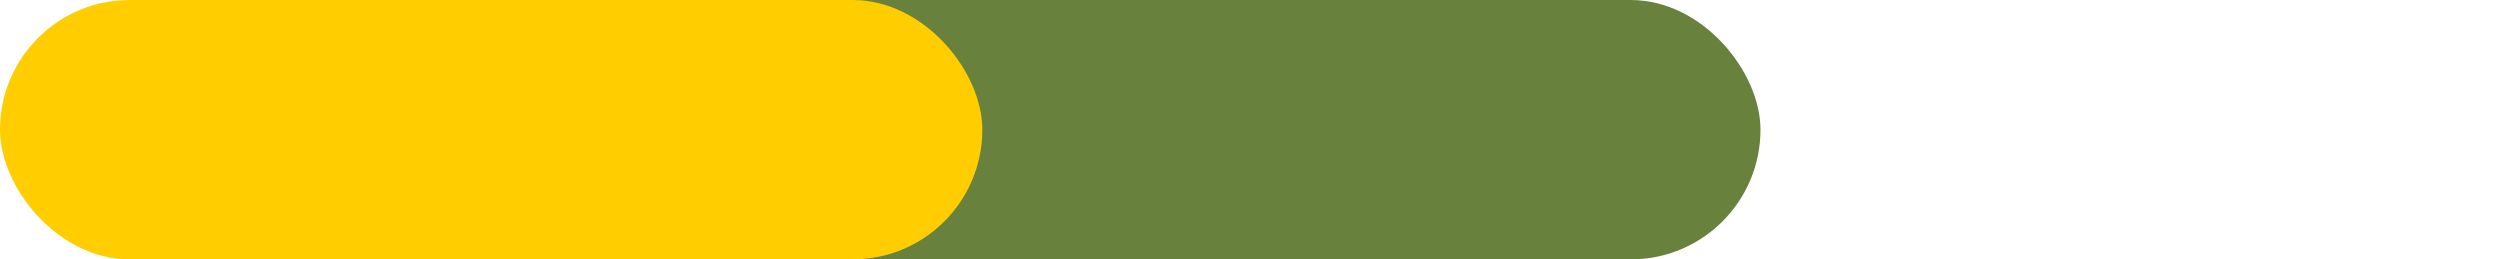 <svg xmlns="http://www.w3.org/2000/svg" width="453" height="47" viewBox="0 0 453 47" fill="none"><rect x="96" width="223" height="47" rx="23.5" fill="#68813C"></rect><rect width="178" height="47" rx="23.5" fill="#FFCD00"></rect></svg>